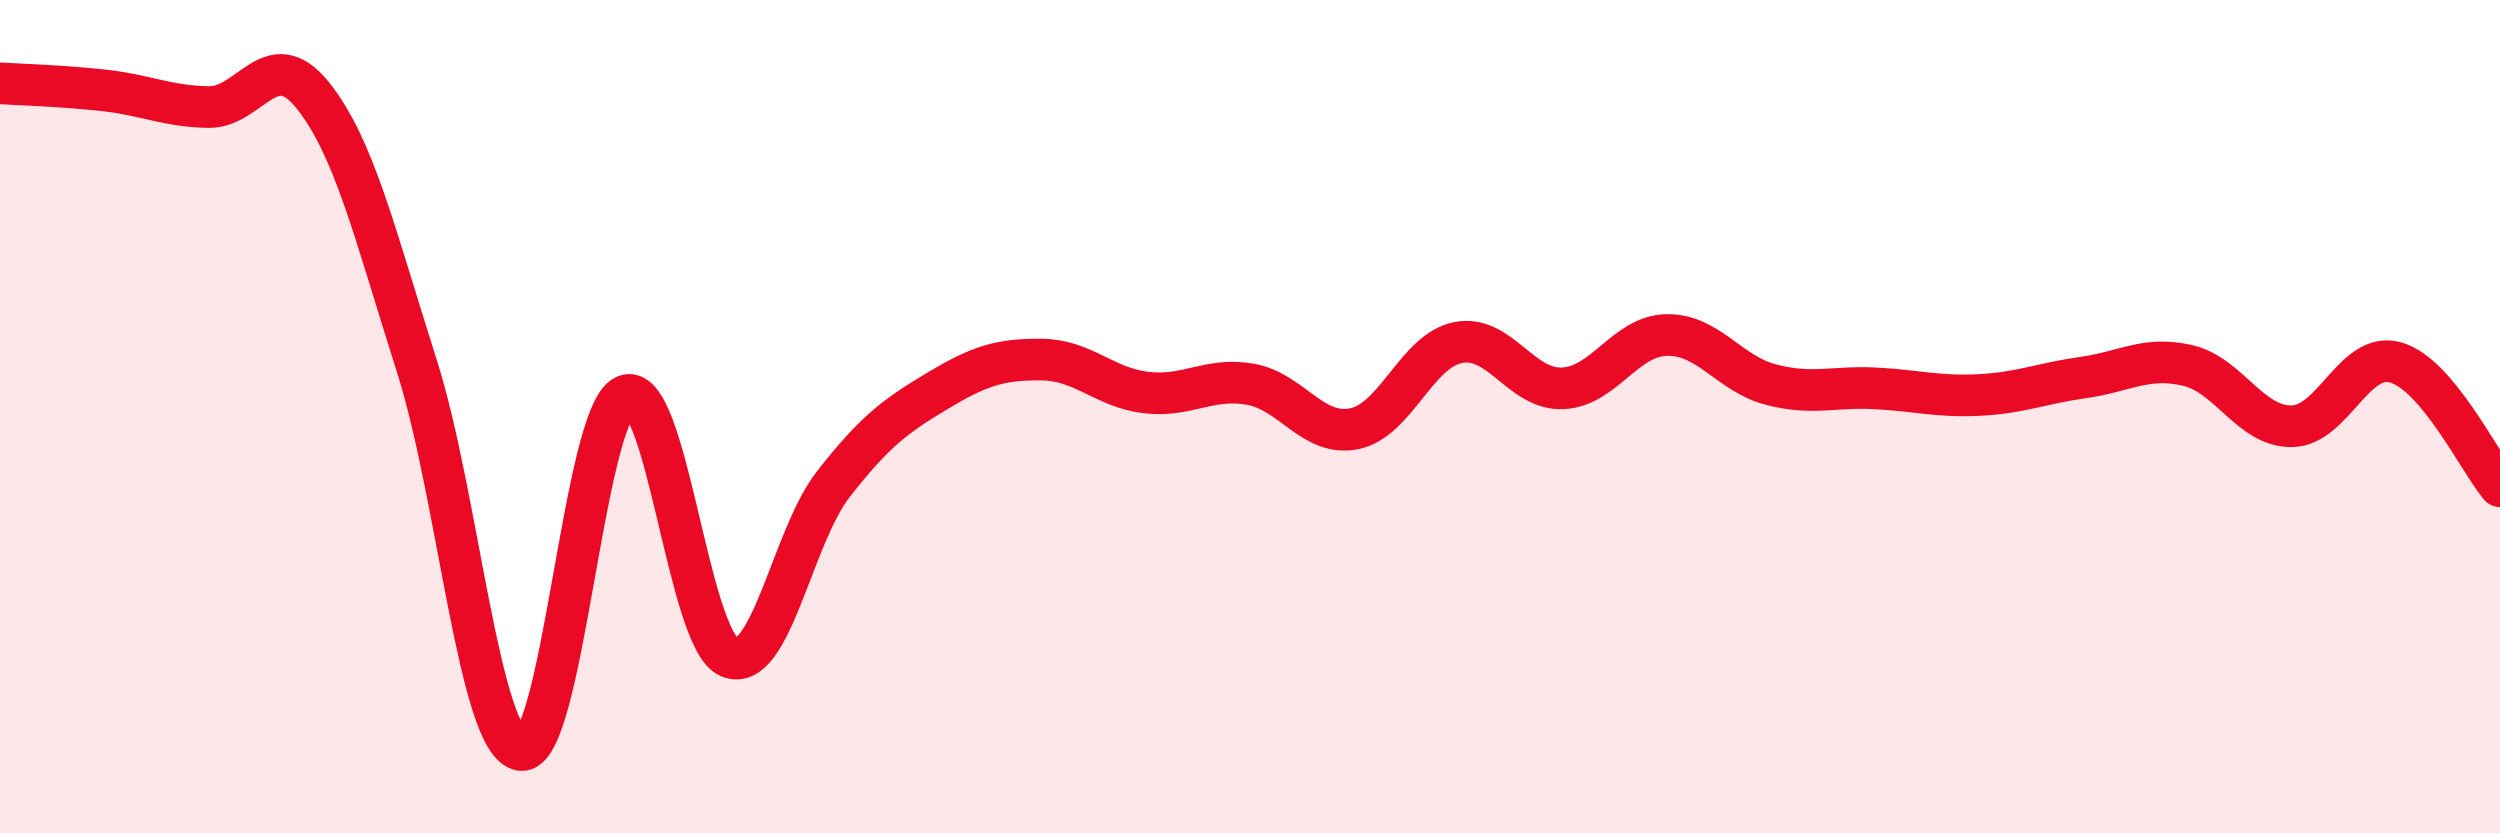 
    <svg width="60" height="20" viewBox="0 0 60 20" xmlns="http://www.w3.org/2000/svg">
      <path
        d="M 0,2 C 0.5,2.03 1.5,2.06 2.5,2.17 C 3.5,2.28 4,2.55 5,2.57 C 6,2.59 6.5,1.04 7.5,2.28 C 8.5,3.52 9,5.63 10,8.77 C 11,11.91 11.5,17.85 12.5,18 C 13.5,18.15 14,9.95 15,9.5 C 16,9.05 16.5,15.35 17.5,15.77 C 18.5,16.19 19,12.9 20,11.62 C 21,10.34 21.5,9.98 22.5,9.38 C 23.5,8.78 24,8.62 25,8.63 C 26,8.64 26.5,9.3 27.5,9.42 C 28.5,9.54 29,9.05 30,9.22 C 31,9.39 31.5,10.49 32.5,10.29 C 33.5,10.09 34,8.41 35,8.22 C 36,8.03 36.5,9.36 37.5,9.32 C 38.5,9.28 39,8.06 40,8.04 C 41,8.02 41.5,8.97 42.5,9.23 C 43.5,9.49 44,9.27 45,9.32 C 46,9.37 46.5,9.53 47.5,9.48 C 48.5,9.43 49,9.2 50,9.06 C 51,8.92 51.5,8.54 52.5,8.77 C 53.5,9 54,10.24 55,10.23 C 56,10.22 56.5,8.41 57.5,8.7 C 58.5,8.99 59.5,11.08 60,11.67L60 20L0 20Z"
        fill="#EB0A25"
        opacity="0.1"
        stroke-linecap="round"
        stroke-linejoin="round"
      />
      <path
        d="M 0,2 C 0.5,2.03 1.5,2.06 2.5,2.17 C 3.5,2.28 4,2.55 5,2.57 C 6,2.59 6.5,1.04 7.5,2.28 C 8.5,3.52 9,5.63 10,8.77 C 11,11.91 11.5,17.85 12.5,18 C 13.5,18.15 14,9.95 15,9.5 C 16,9.05 16.5,15.35 17.5,15.77 C 18.5,16.19 19,12.9 20,11.62 C 21,10.34 21.5,9.98 22.5,9.38 C 23.5,8.78 24,8.62 25,8.63 C 26,8.64 26.5,9.3 27.5,9.42 C 28.5,9.54 29,9.05 30,9.22 C 31,9.39 31.5,10.49 32.5,10.29 C 33.5,10.09 34,8.41 35,8.22 C 36,8.03 36.5,9.36 37.5,9.32 C 38.5,9.28 39,8.06 40,8.04 C 41,8.02 41.5,8.97 42.5,9.23 C 43.5,9.49 44,9.27 45,9.32 C 46,9.37 46.5,9.53 47.5,9.48 C 48.5,9.43 49,9.2 50,9.06 C 51,8.92 51.5,8.54 52.5,8.77 C 53.5,9 54,10.24 55,10.23 C 56,10.22 56.5,8.41 57.5,8.7 C 58.5,8.99 59.5,11.08 60,11.67"
        stroke="#EB0A25"
        stroke-width="1"
        fill="none"
        stroke-linecap="round"
        stroke-linejoin="round"
      />
    </svg>
  